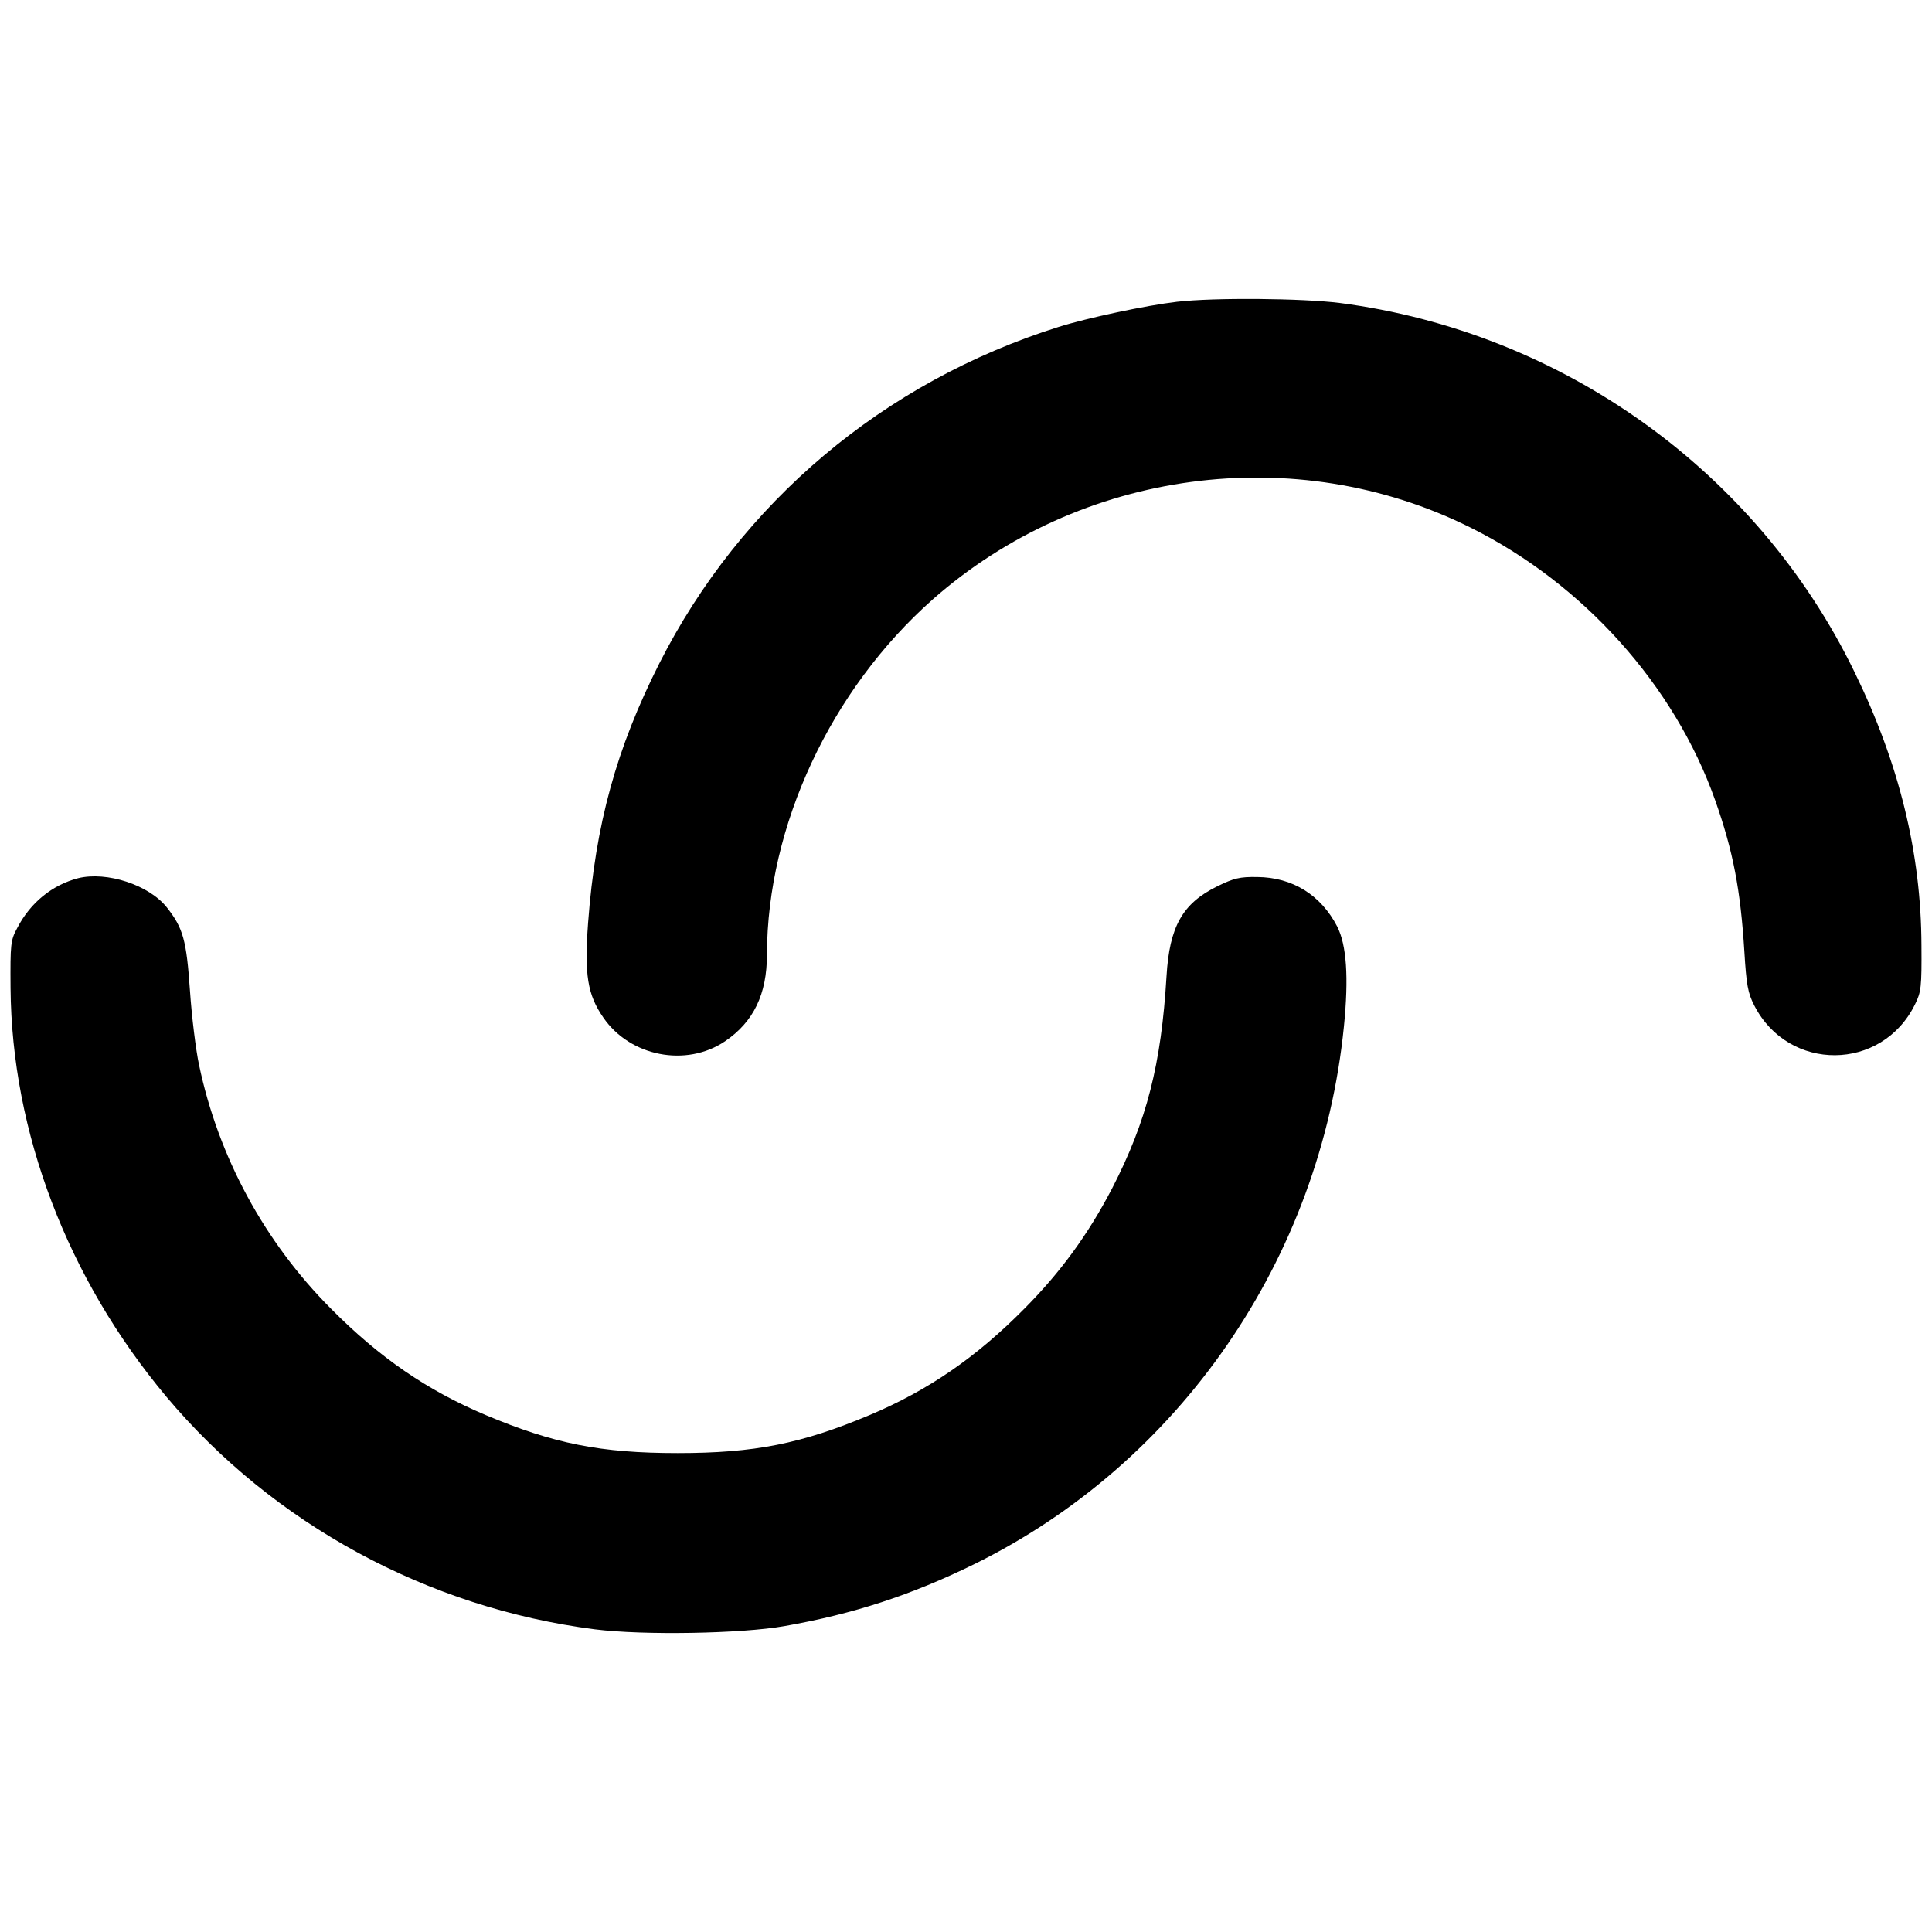 <?xml version="1.0" standalone="no"?>
<!DOCTYPE svg PUBLIC "-//W3C//DTD SVG 20010904//EN"
 "http://www.w3.org/TR/2001/REC-SVG-20010904/DTD/svg10.dtd">
<svg version="1.0" xmlns="http://www.w3.org/2000/svg"
 width="660pt" height="660pt" viewBox="0 0 660 660"
 preserveAspectRatio="xMidYMid meet">
<g transform="translate(0,660) scale(0.1,-0.1)"
fill="#000000" stroke="none">
<path d="M4020 5569 c-103 -12 -306 -55 -404 -86 -597 -188 -1085 -599 -1364
-1150 -146 -289 -218 -549 -243 -886 -13 -177 -2 -245 52 -323 91 -133 283
-171 416 -81 97 66 143 160 143 296 1 440 218 905 566 1213 504 445 1239 544
1837 246 386 -192 697 -539 836 -931 62 -175 87 -308 100 -517 7 -115 12 -142
34 -185 117 -228 436 -226 549 4 21 42 23 59 22 201 -1 316 -76 622 -229 935
-333 685 -998 1161 -1758 1260 -128 16 -428 19 -557 4z"/>
<path d="M267 3600 c-88 -23 -163 -83 -208 -170 -23 -42 -24 -55 -23 -205 4
-493 194 -992 532 -1396 365 -435 893 -722 1464 -795 166 -21 501 -15 648 11
238 42 432 106 645 210 705 346 1186 1044 1266 1838 17 169 9 279 -23 342 -56
108 -153 168 -273 169 -60 1 -80 -4 -137 -32 -118 -58 -163 -137 -173 -307
-18 -300 -67 -494 -186 -725 -82 -157 -175 -285 -299 -410 -166 -168 -330
-280 -529 -364 -233 -98 -393 -130 -656 -130 -263 0 -423 32 -656 130 -199 84
-363 196 -529 364 -227 228 -384 518 -450 832 -11 51 -25 165 -31 253 -12 173
-23 214 -79 285 -61 77 -205 124 -303 100z"/>
</g>
</svg>
